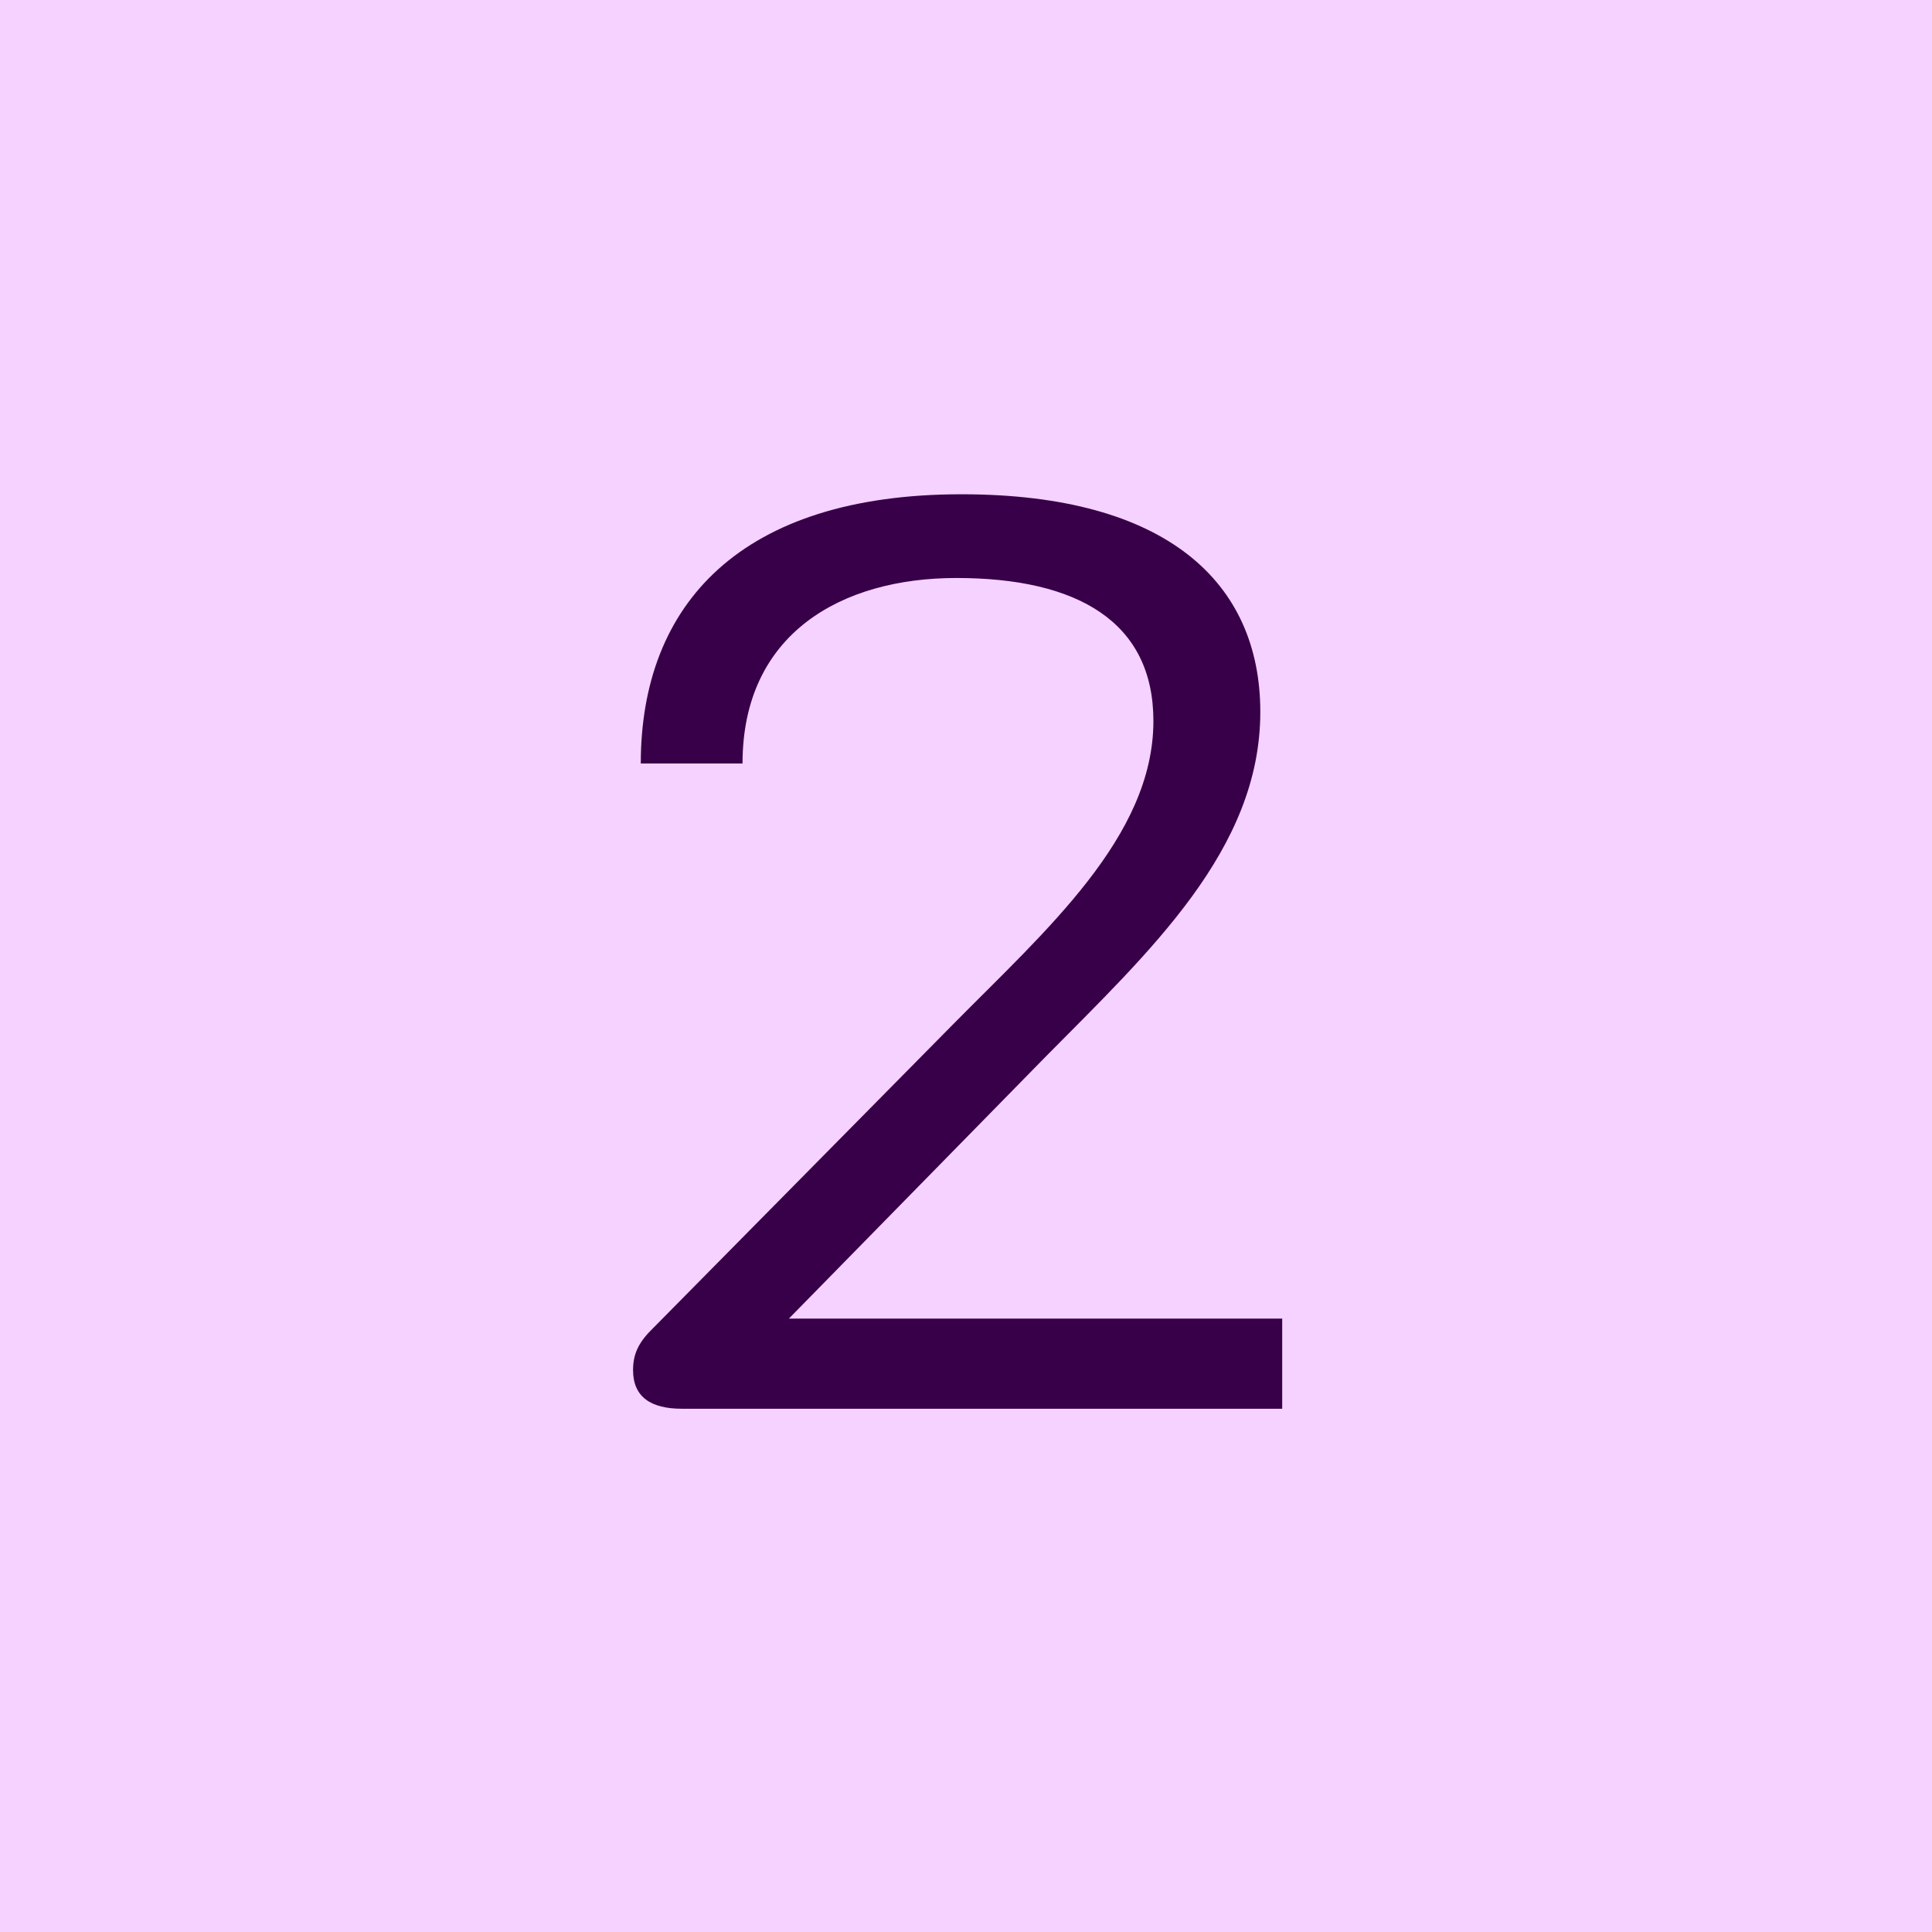 <svg xmlns="http://www.w3.org/2000/svg" width="48" height="48" viewBox="0 0 48 48" fill="none"><rect width="48" height="48" fill="#F5D2FF"></rect><path d="M25.968 26.264L19.6 32.76H31.856V35H16.944C16.176 35 15.728 34.712 15.728 34.04C15.728 33.656 15.856 33.368 16.176 33.048L23.664 25.464C25.968 23.128 28.656 20.792 28.656 17.912C28.656 15.448 26.768 14.36 23.76 14.36C20.912 14.36 18.448 15.736 18.448 18.968H15.92C15.92 15 18.416 12.28 23.888 12.28C29.008 12.28 31.312 14.488 31.312 17.688C31.312 21.112 28.56 23.64 25.968 26.264Z" fill="#380048"></path></svg>